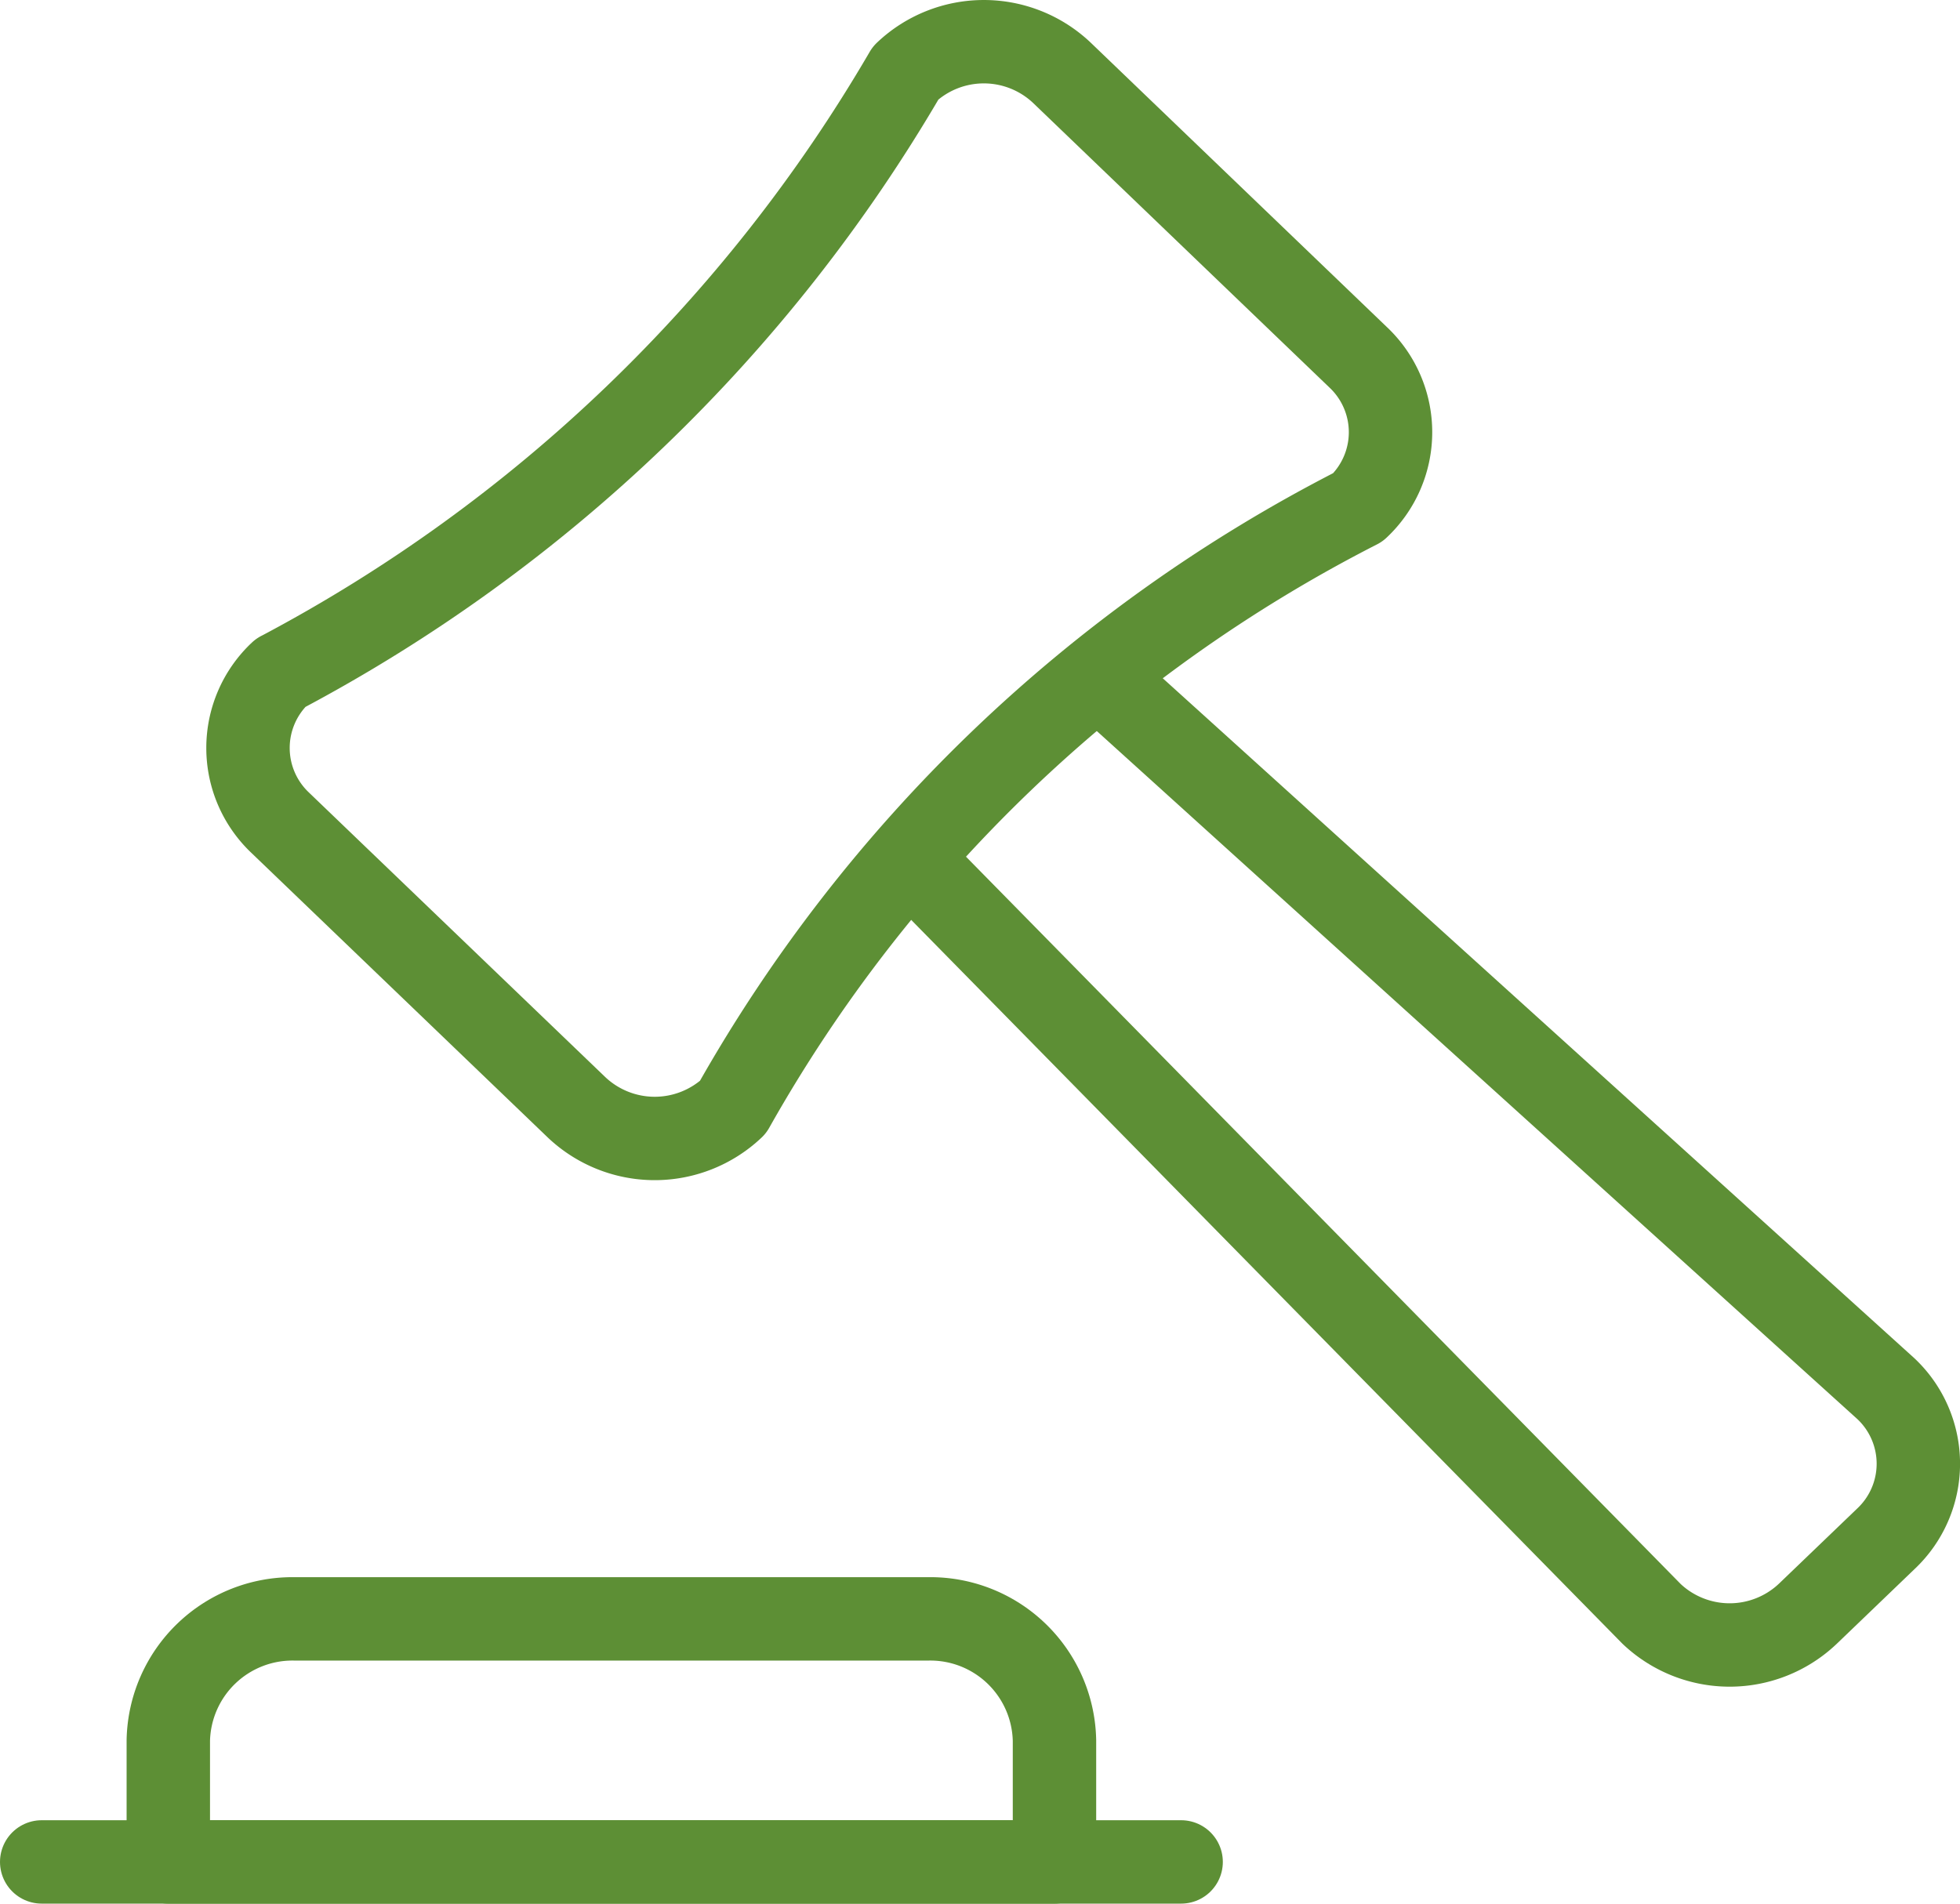 <?xml version="1.0" encoding="UTF-8"?>
<svg xmlns="http://www.w3.org/2000/svg" width="47" height="45.656" viewBox="0 0 47 45.656">
  <g id="Work-Office-Companies_Legal_legal-hammer" data-name="Work-Office-Companies / Legal / legal-hammer" transform="translate(-202.75 -1730.75)">
    <g id="Group_208" data-name="Group 208" transform="translate(203.75 1731.75)">
      <g id="legal-hammer">
        <path id="Shape_1214" data-name="Shape 1214" d="M218.565,1739.27l18.883,17.086a2.471,2.471,0,0,1,0,3.6l-1.874,1.8a2.722,2.722,0,0,1-3.746,0l-17.8-18.118" transform="translate(-193.225 -1724.05)" fill="none" stroke="#5d8f35" stroke-linecap="round" stroke-linejoin="round" stroke-width="2"></path>
        <path id="Shape_1215" data-name="Shape 1215" d="M206.973,1746.889a37.812,37.812,0,0,0,14.991-14.392,2.722,2.722,0,0,1,3.746,0l7.1,6.819a2.469,2.469,0,0,1,0,3.6,35.972,35.972,0,0,0-14.991,14.392,2.725,2.725,0,0,1-3.748,0l-7.1-6.819a2.469,2.469,0,0,1,0-3.6Z" transform="translate(-201.245 -1731.75)" fill="none" stroke="#5d8f35" stroke-linecap="round" stroke-linejoin="round" stroke-width="2"></path>
        <path id="Shape_1216" data-name="Shape 1216" d="M226.5,1753.355h0a2.978,2.978,0,0,0-3.036-2.915H208.286a2.978,2.978,0,0,0-3.036,2.915h0v2.914H226.5Z" transform="translate(-202.214 -1712.613)" fill="none" stroke="#5d8f35" stroke-linecap="round" stroke-linejoin="round" stroke-width="2"></path>
        <path id="Shape_1217" data-name="Shape 1217" d="M203.75,1753.32h27.323" transform="translate(-203.75 -1709.664)" fill="none" stroke="#5d8f35" stroke-linecap="round" stroke-linejoin="round" stroke-width="2"></path>
      </g>
    </g>
  </g>
</svg>
